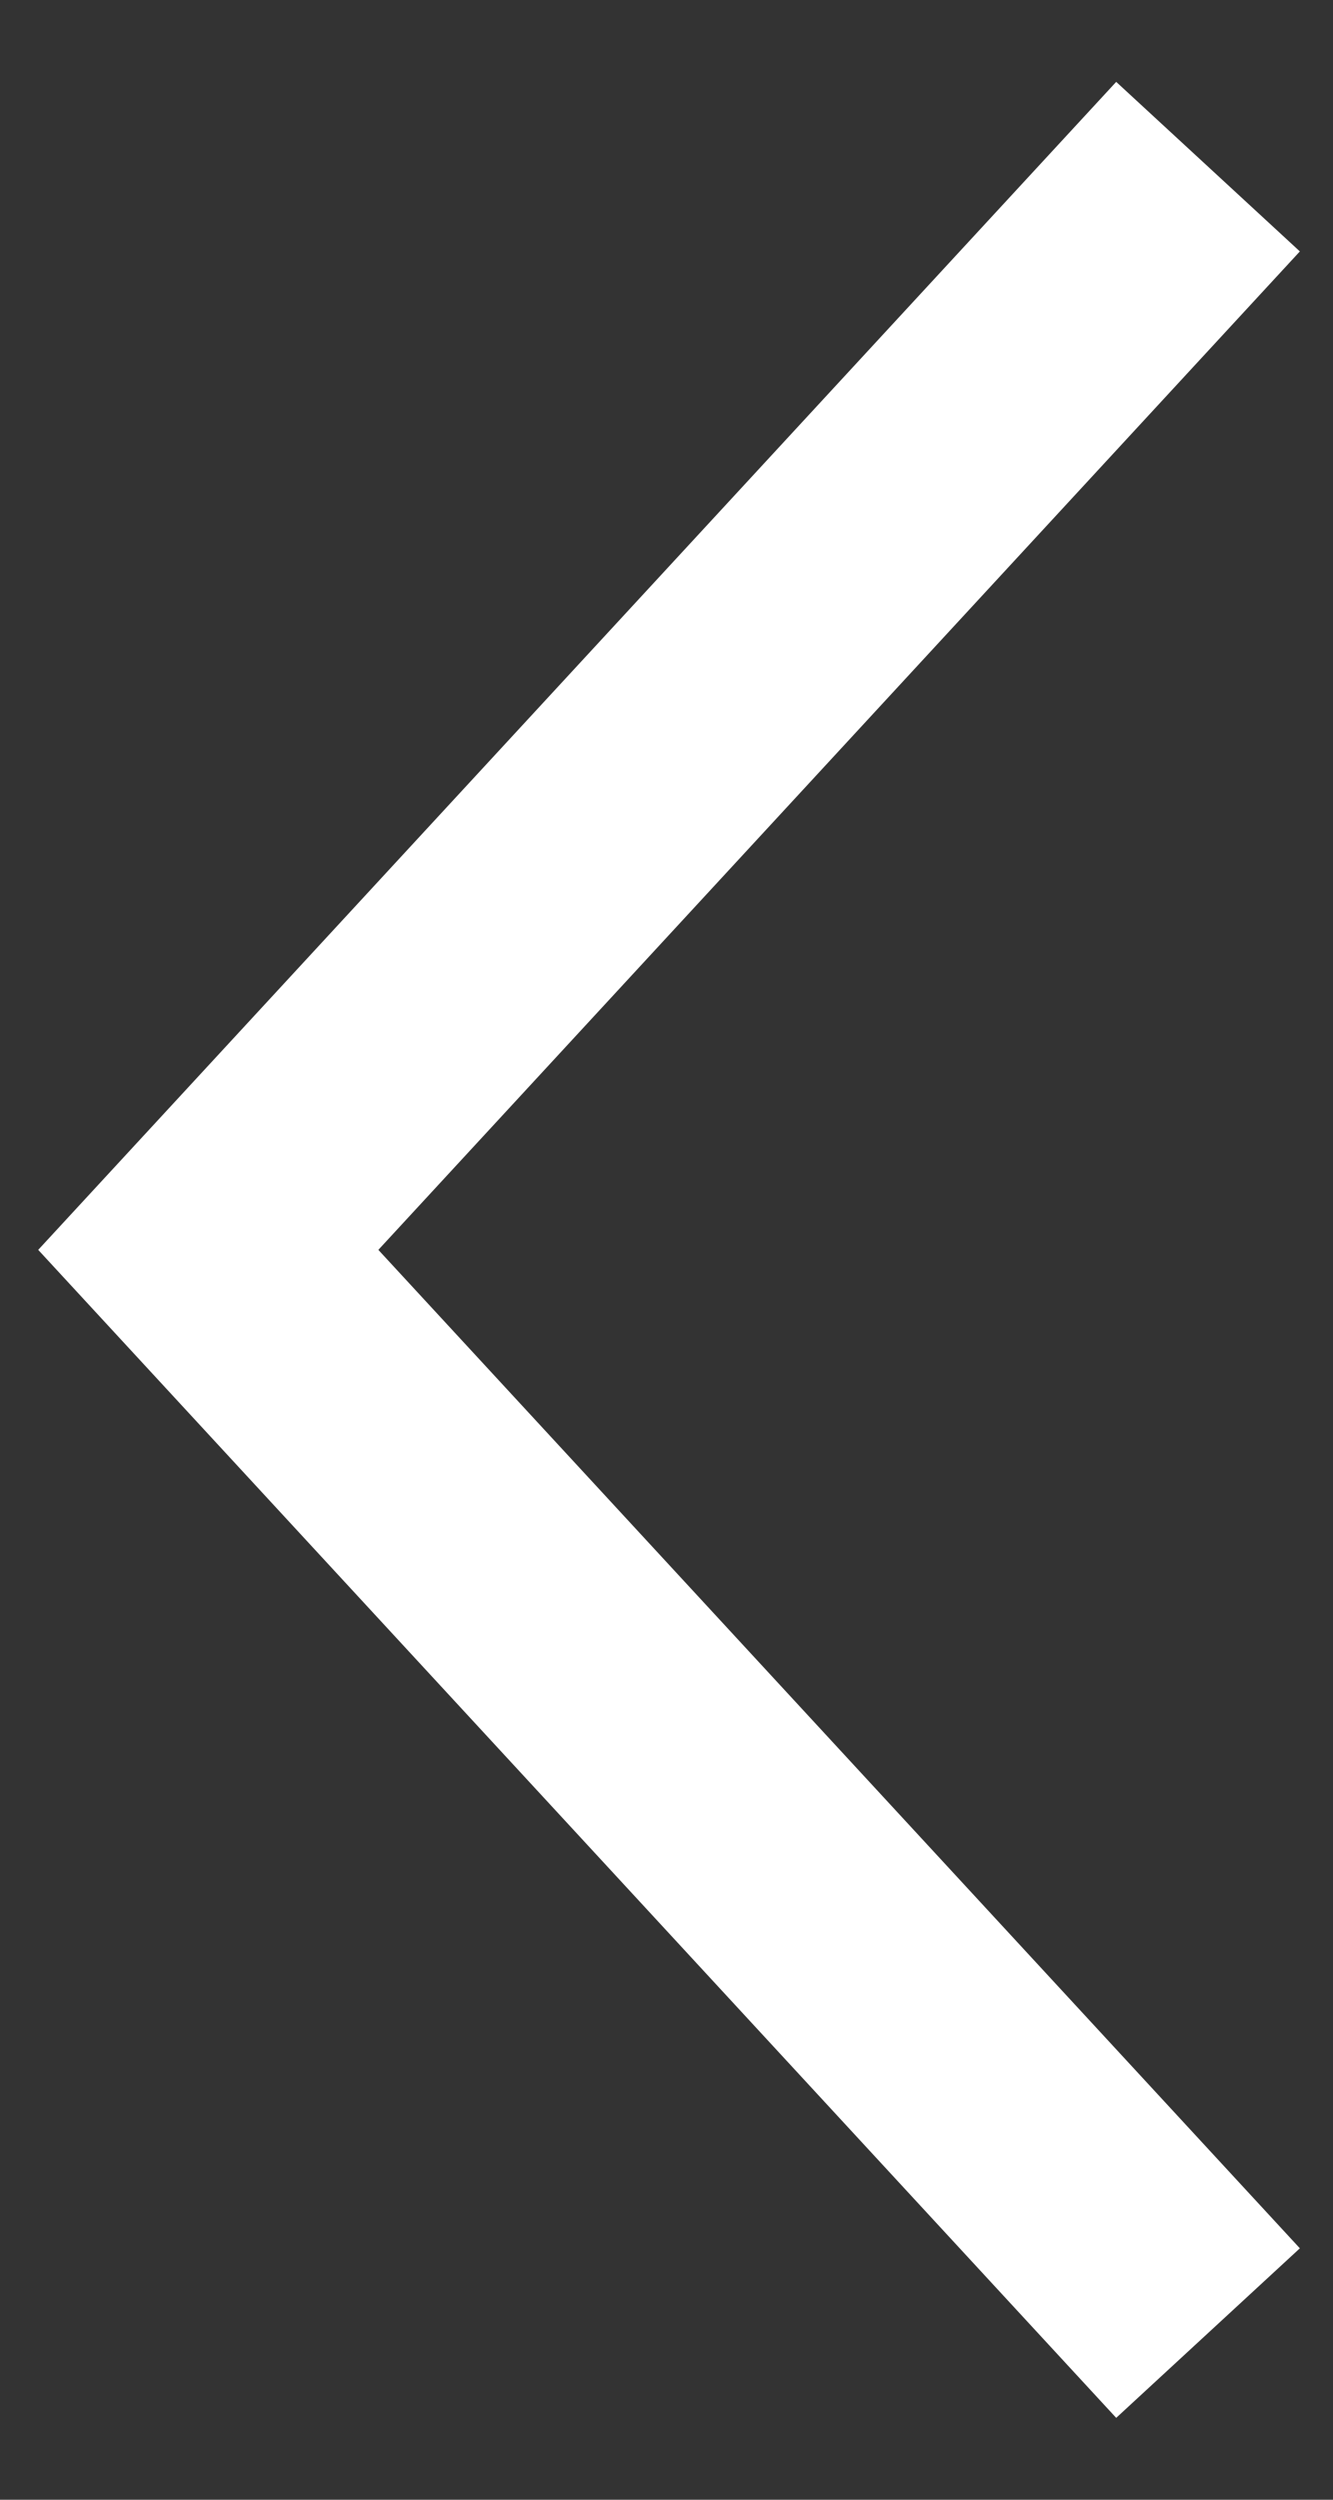 <?xml version="1.0" encoding="utf-8"?>
<svg version="1.1" xmlns="http://www.w3.org/2000/svg" x="0px" y="0px" viewBox="0 0 16 30" enable-background="new 0 0 16 30" xml:space="preserve">
<rect x="0" y="0" width="16" height="30" fill="#333333" stroke="none"/>
<polyline fill="none" stroke="#fff" stroke-width="3" stroke-miterlimit="10" points="14.5,2 2.5,15 14.5,28 "/>
</svg>
